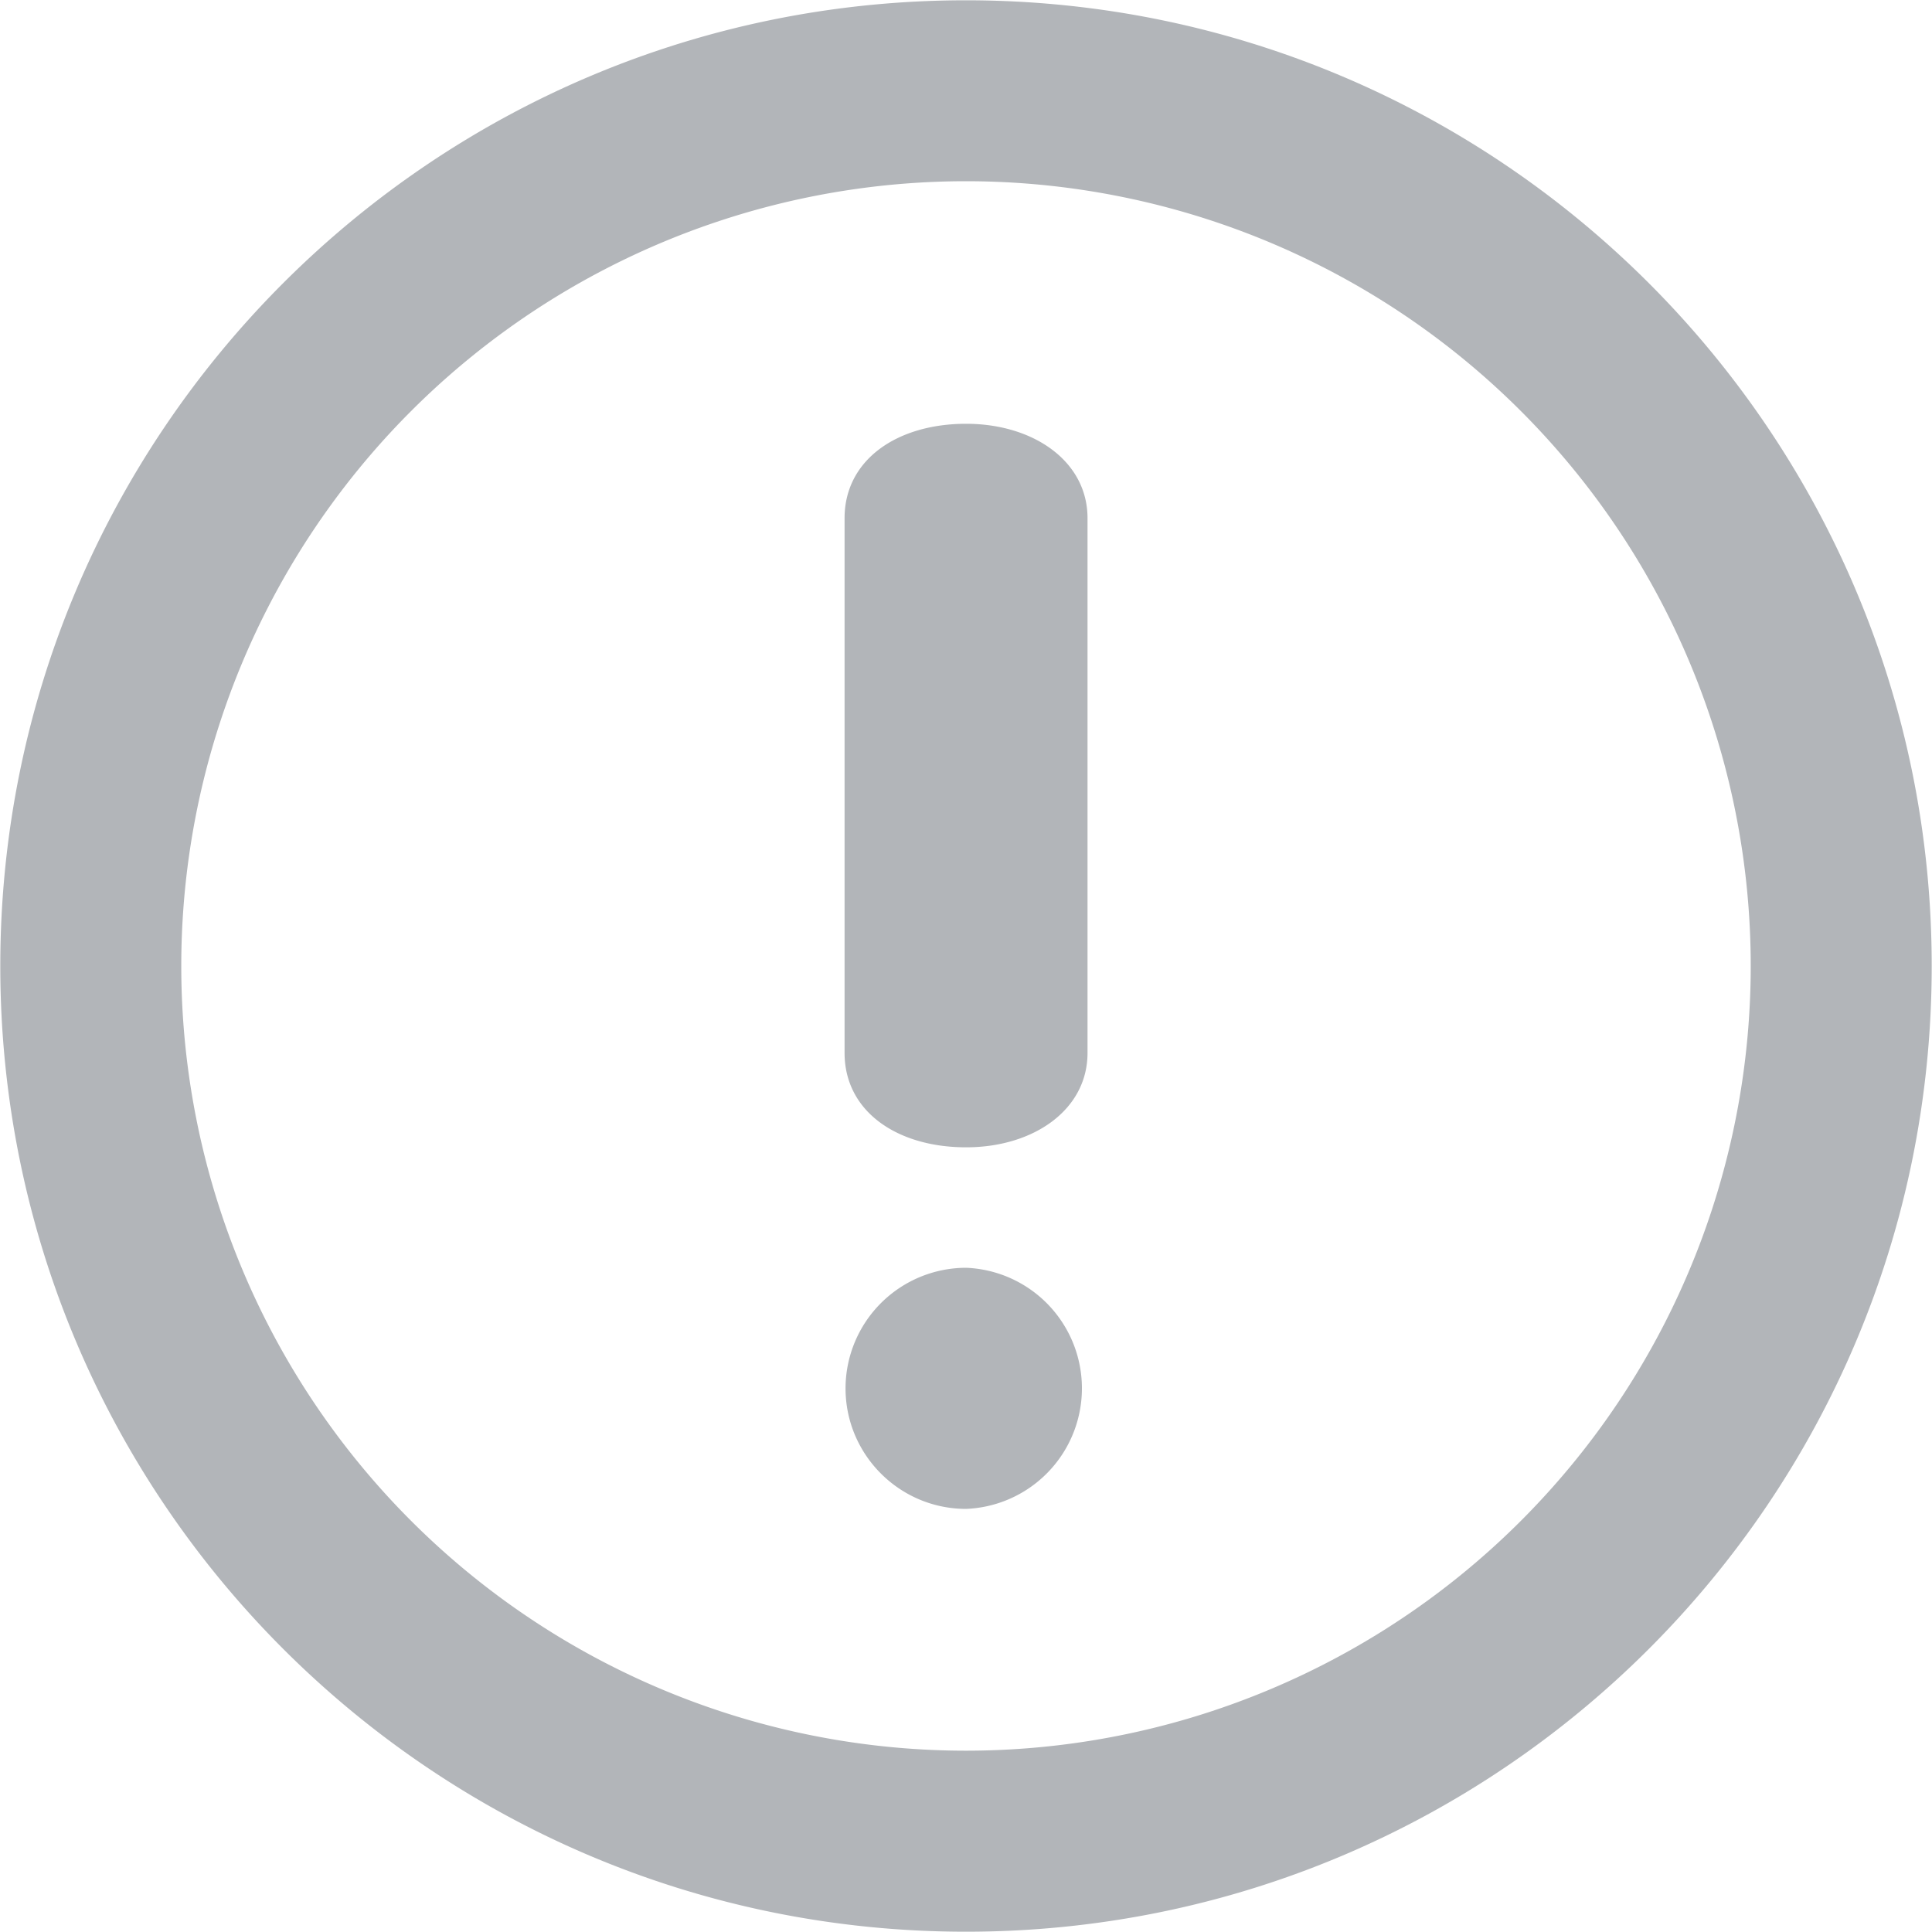 <svg xmlns="http://www.w3.org/2000/svg" width="20" height="20">
    <path fill="#B2B5B9" fill-rule="evenodd" d="M10 .003C4.479.003.003 4.479.003 10S4.479 19.997 10 19.997c5.522 0 9.997-4.475 9.997-9.997 0-5.521-4.476-9.997-9.997-9.997zm0 18.12a8.123 8.123 0 1 1 0-16.247 8.123 8.123 0 0 1 0 16.247zm.001-13.736c-.716 0-1.258.374-1.258.977V10.9c0 .604.542.977 1.258.977.698 0 1.257-.388 1.257-.977V5.364c0-.589-.559-.977-1.257-.977zm0 8.737a1.25 1.25 0 0 0-1.248 1.248c0 .688.56 1.248 1.248 1.248a1.249 1.249 0 0 0 0-2.496z"/>
</svg>
